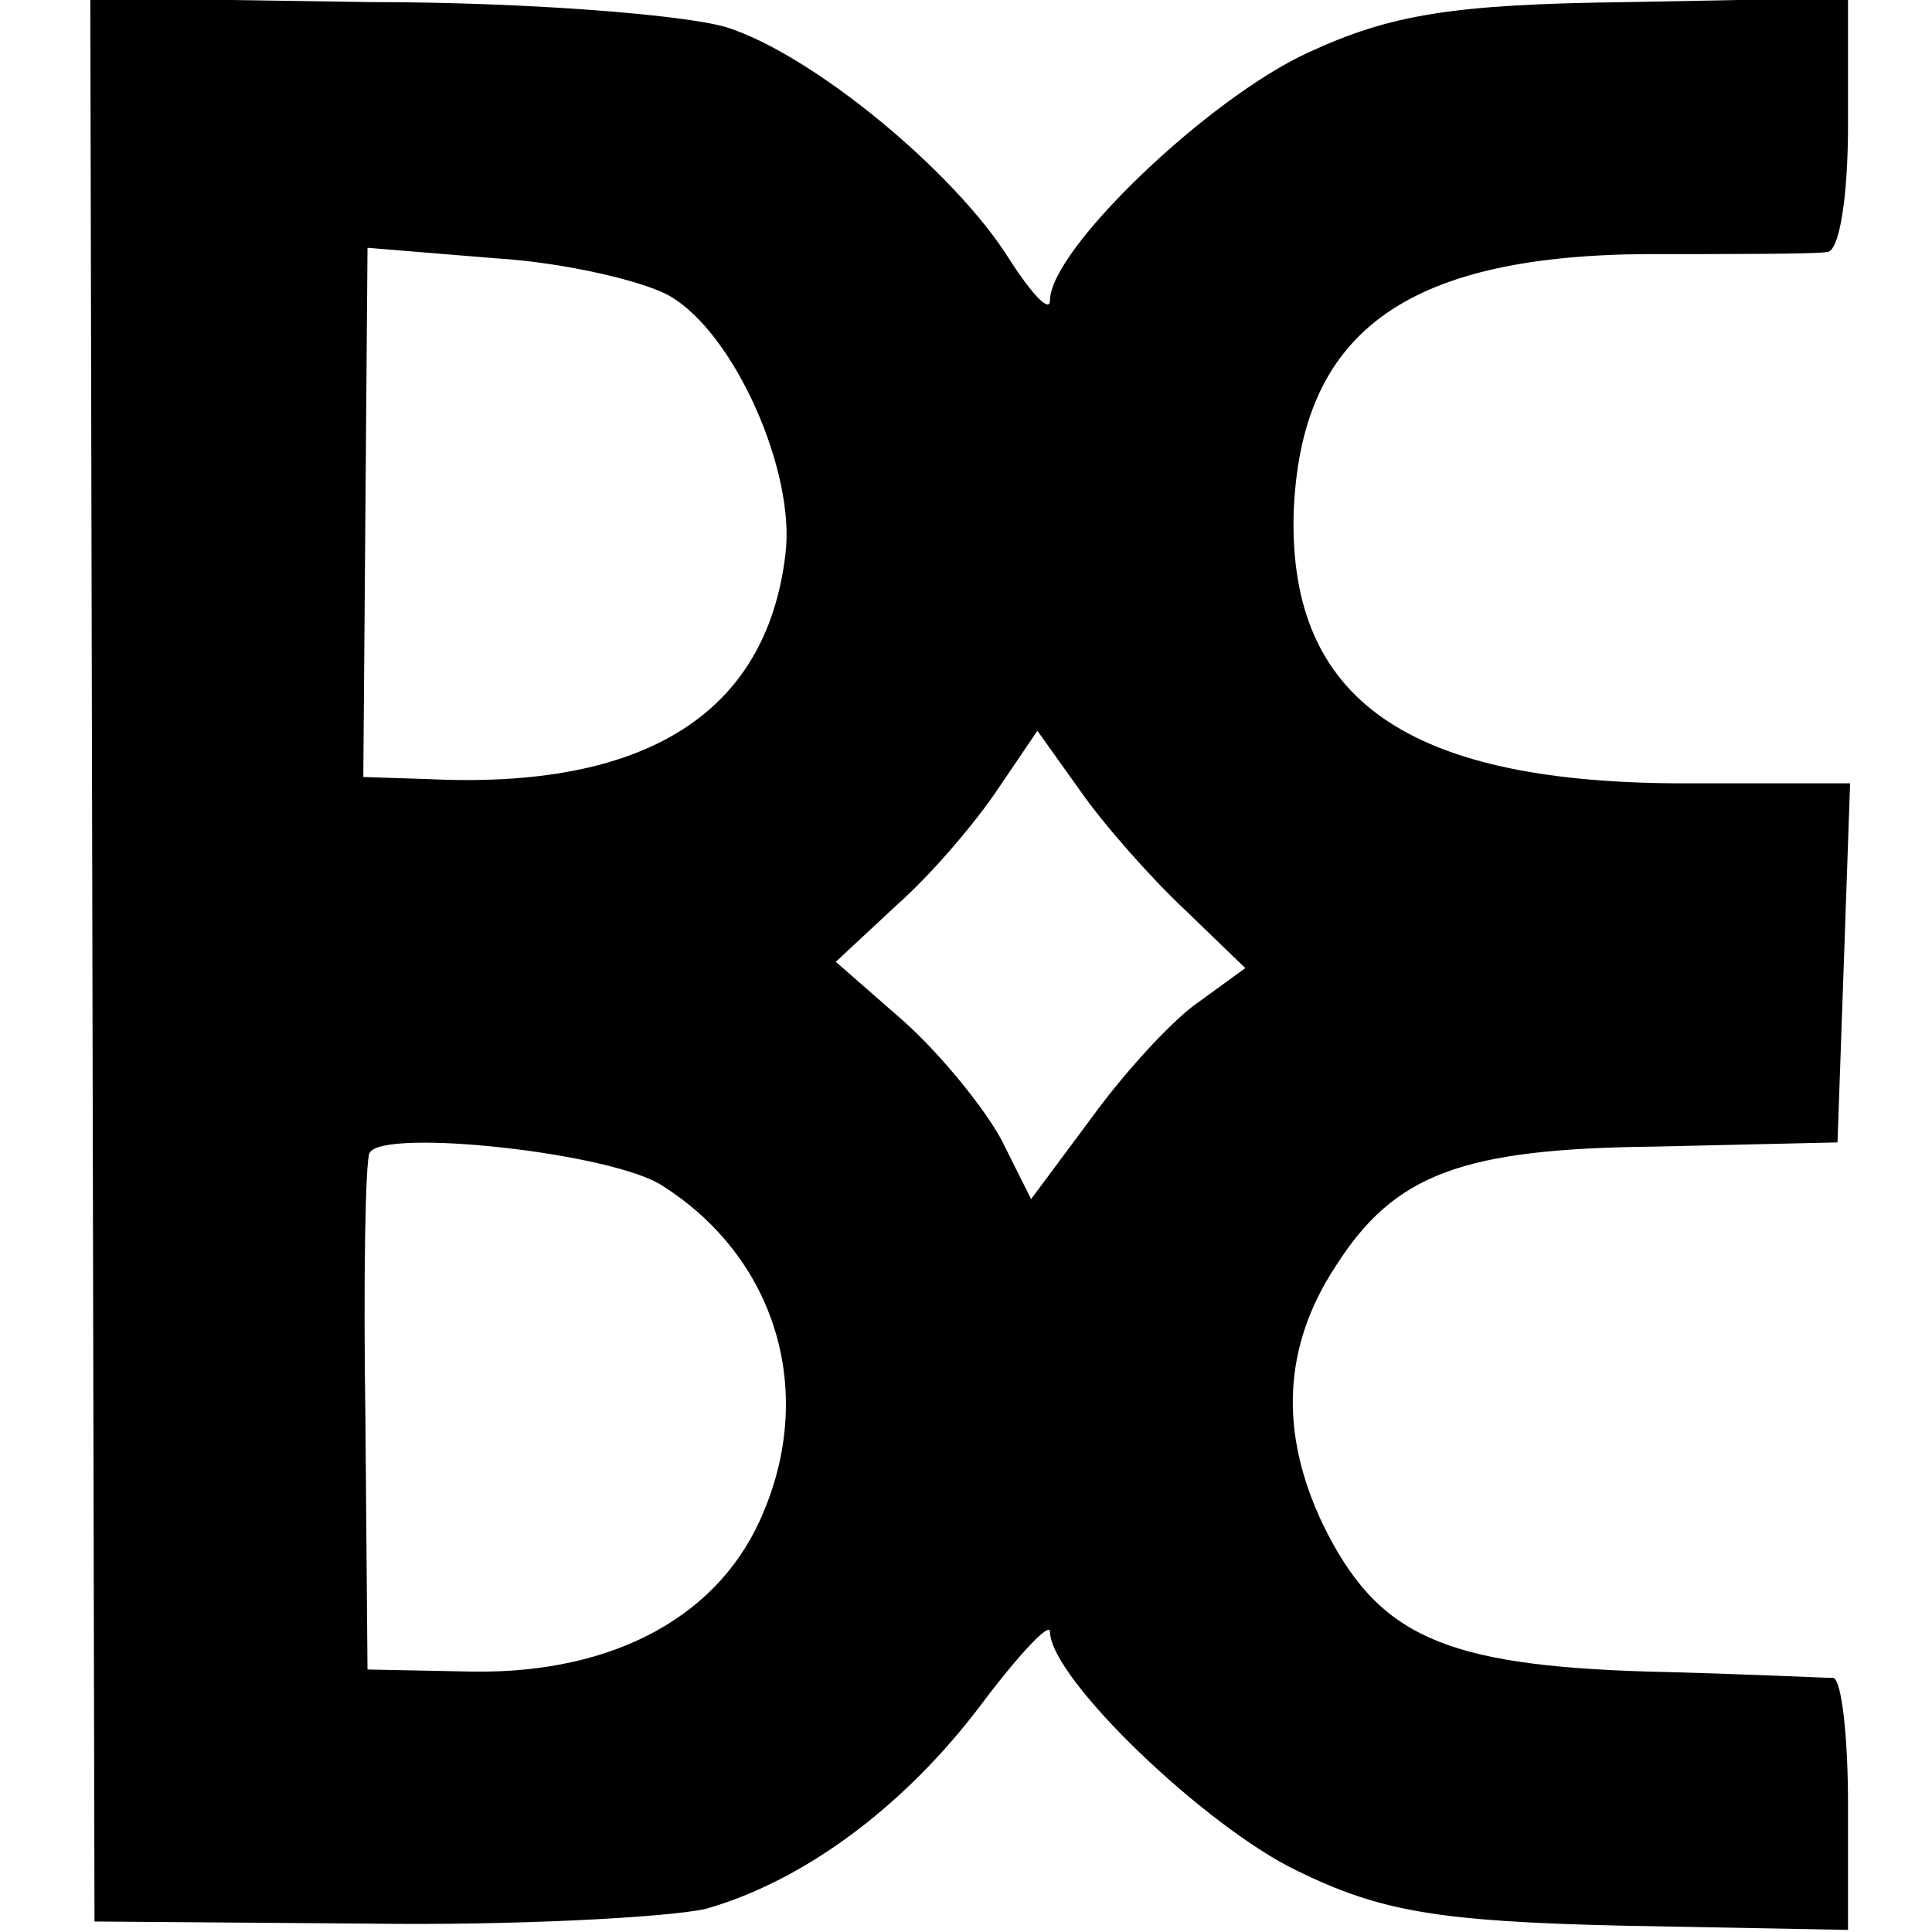 <?xml version="1.0" standalone="no"?>
<!DOCTYPE svg PUBLIC "-//W3C//DTD SVG 20010904//EN"
 "http://www.w3.org/TR/2001/REC-SVG-20010904/DTD/svg10.dtd">
<svg version="1.0" xmlns="http://www.w3.org/2000/svg"
 width="92pt" height="92pt" viewBox="0 0 92 92"
 preserveAspectRatio="xMidYMid meet">
<g transform="translate(0,92) scale(0.1,-0.1)"
fill="#000000" stroke="none">
<path d="M44 463 l1 -458 130 -1 c71 -1 143 3 161 7 46 13 94 48 131 97 18 24
33 40 33 35 0 -22 74 -93 118 -114 39 -19 66 -24 155 -26 l107 -2 0 60 c0 32
-3 59 -7 60 -5 0 -44 2 -88 3 -98 3 -129 17 -155 70 -21 44 -19 85 6 123 28
44 60 56 152 57 l87 2 3 85 3 86 -84 0 c-127 1 -183 40 -181 128 3 86 52 123
167 124 42 0 82 0 87 1 6 0 10 27 10 60 l0 61 -105 -2 c-84 -1 -113 -6 -152
-24 -48 -22 -123 -94 -123 -118 0 -6 -8 2 -19 19 -26 42 -94 98 -135 111 -20
6 -95 12 -169 12 l-134 2 1 -458z m275 316 c31 -18 60 -84 55 -123 -9 -76 -67
-112 -170 -107 l-31 1 1 126 1 126 61 -5 c33 -2 71 -11 83 -18z m245 -292 l29
-28 -22 -16 c-12 -8 -35 -33 -51 -55 l-29 -39 -14 28 c-8 15 -29 41 -47 57
l-32 28 29 27 c17 15 38 40 48 55 l19 28 20 -28 c11 -16 34 -42 50 -57z m-248
-132 c53 -34 72 -96 48 -154 -20 -50 -71 -78 -139 -77 l-50 1 -1 120 c-1 66 0
123 2 126 6 12 117 0 140 -16z"/>
</g>
</svg>
